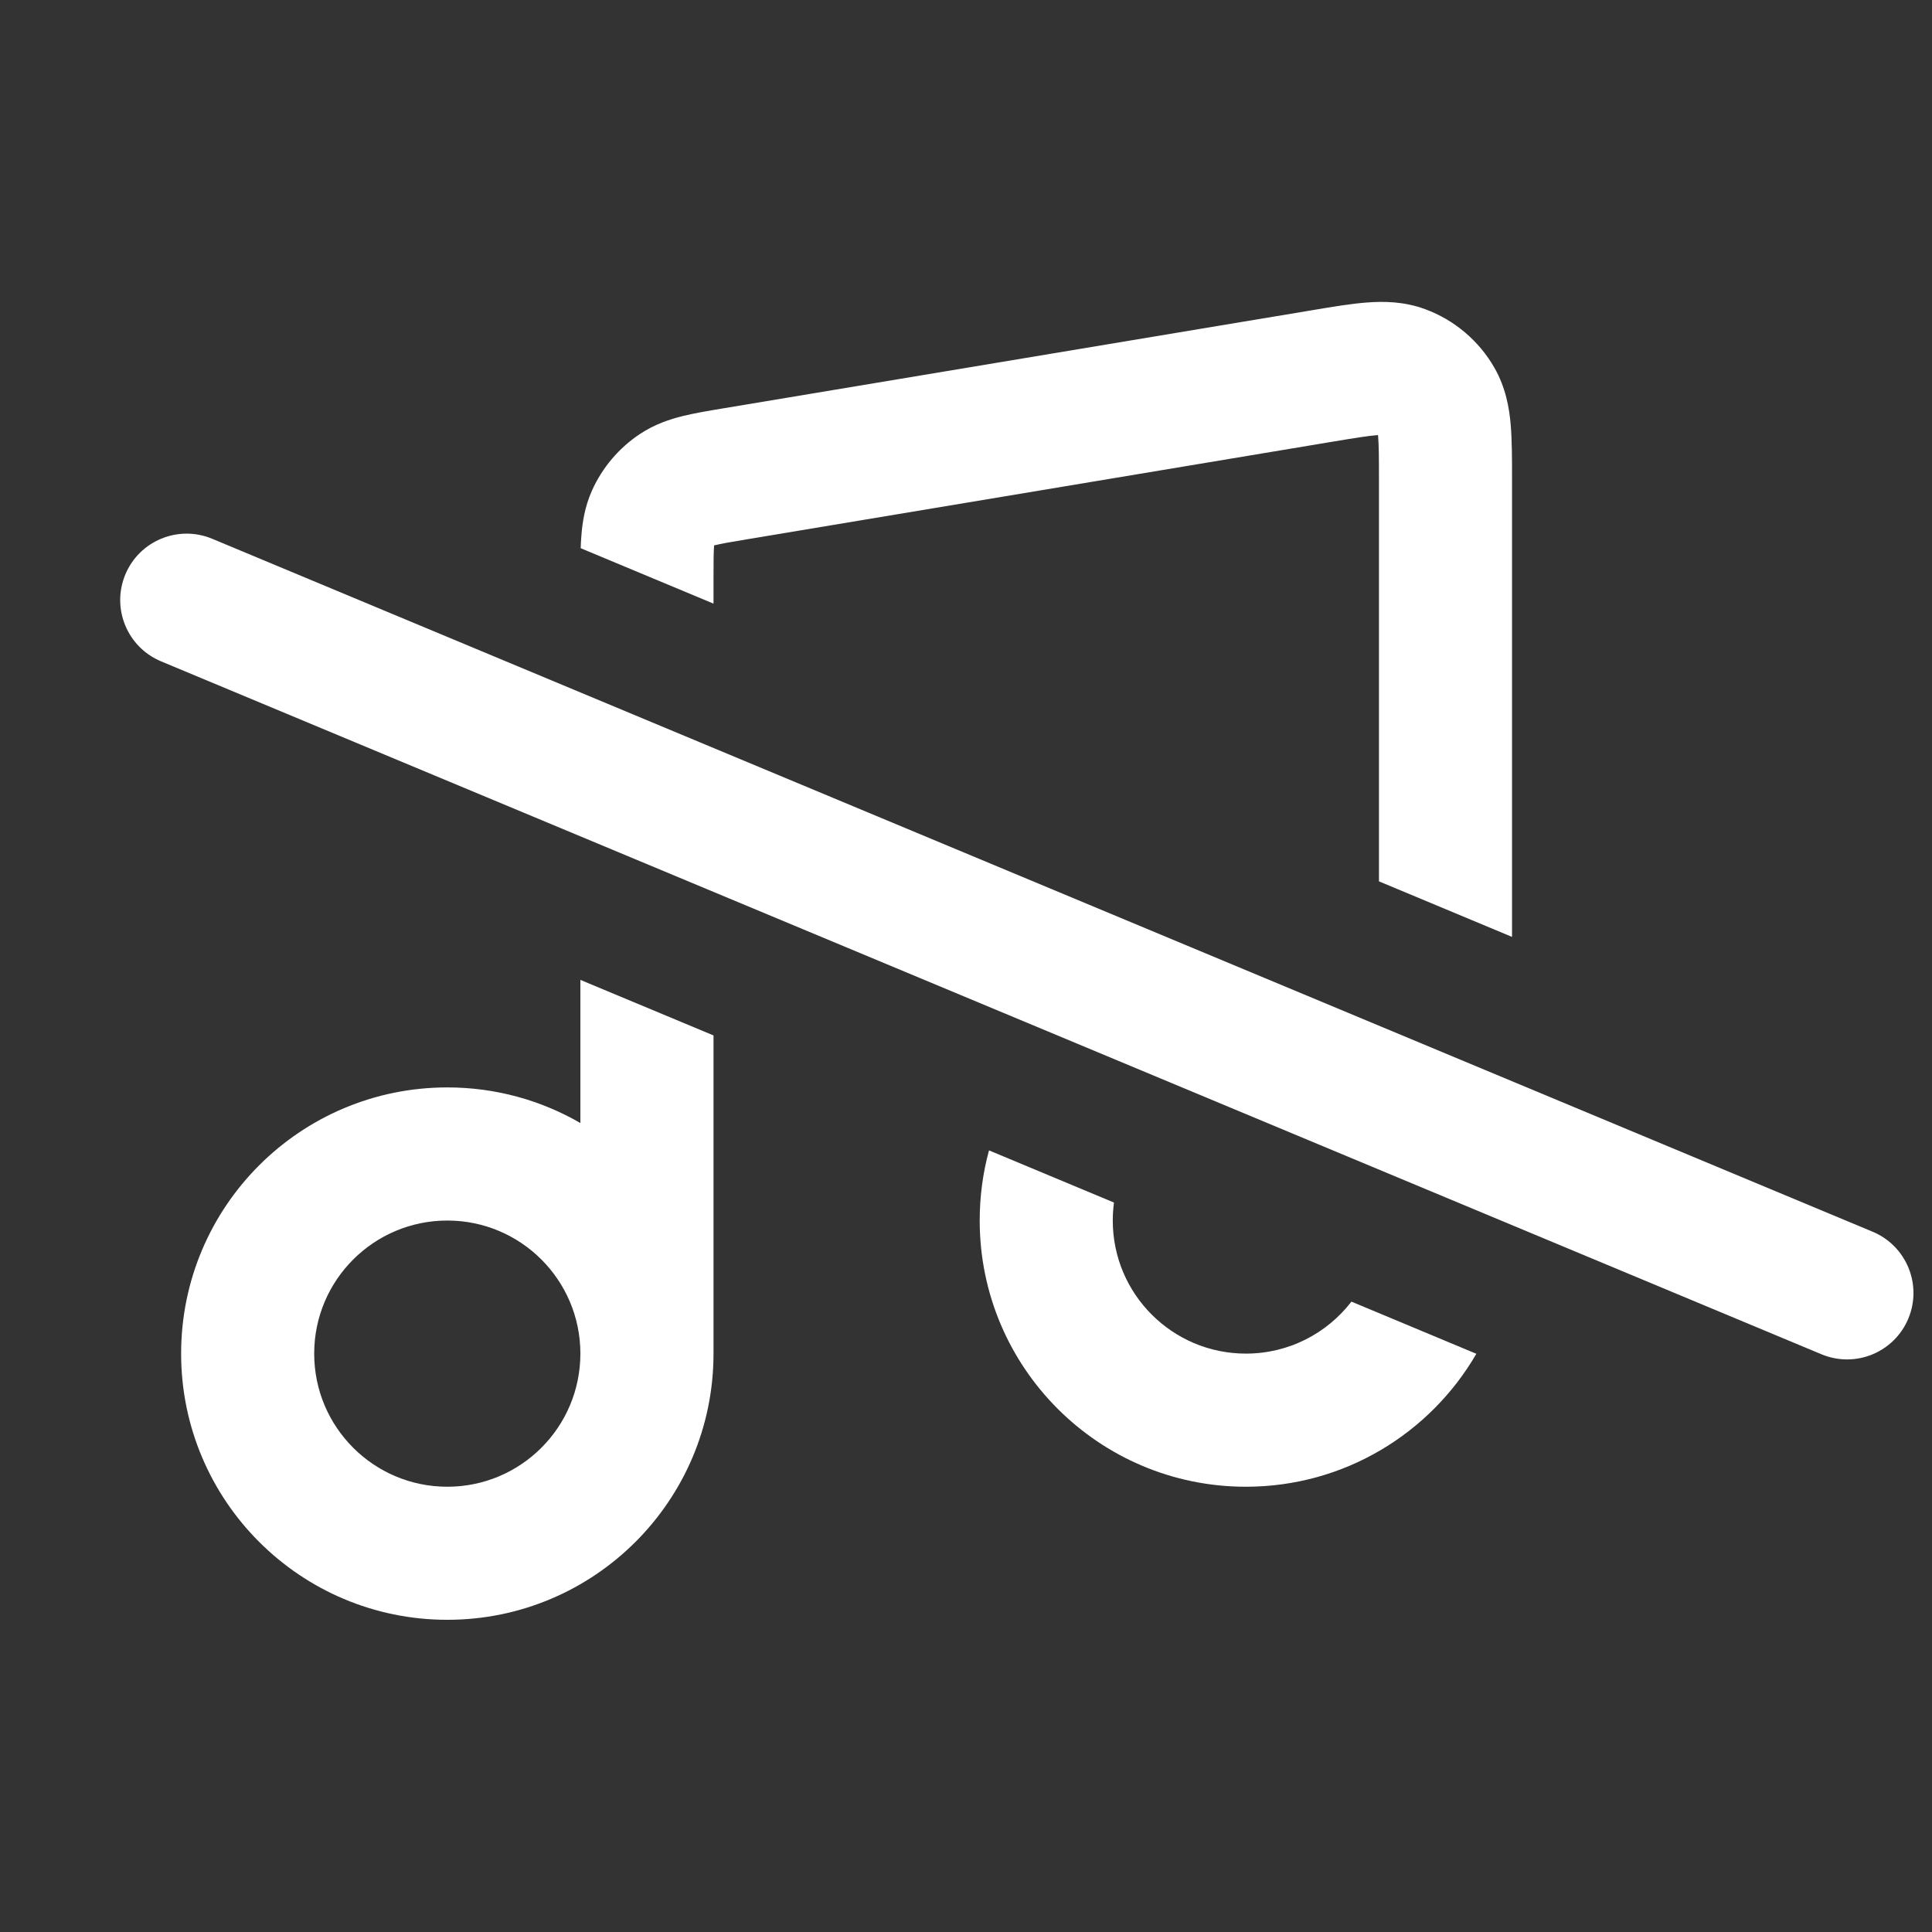 <svg width="32" height="32" viewBox="0 0 32 32" fill="none" xmlns="http://www.w3.org/2000/svg">
<rect x="0" y="0" width="32" height="32" fill="#333333" stroke="none"/>
<g id="icon container">
<g id="icon music off">
<path d="M22.07 7.316C22.443 7.254 22.652 7.22 22.805 7.208L22.824 7.207L22.826 7.226C22.839 7.379 22.84 7.591 22.84 7.969V14.598L25.044 15.518L25.044 7.93C25.044 7.605 25.044 7.295 25.022 7.036C24.998 6.756 24.94 6.419 24.752 6.091C24.496 5.644 24.091 5.301 23.608 5.122C23.253 4.99 22.911 4.989 22.631 5.011C22.372 5.031 22.066 5.082 21.746 5.136L11.977 6.764C11.742 6.803 11.51 6.842 11.313 6.89C11.094 6.944 10.843 7.026 10.597 7.19C10.251 7.42 9.977 7.743 9.806 8.123C9.685 8.393 9.646 8.654 9.629 8.878C9.624 8.942 9.62 9.01 9.618 9.08L11.818 9.998V9.585C11.818 9.303 11.819 9.153 11.827 9.044L11.828 9.033L11.838 9.031C11.944 9.005 12.092 8.979 12.37 8.933L22.07 7.316Z" fill="white"/>
<path fill-rule="evenodd" clip-rule="evenodd" d="M11.818 17.15L9.613 16.23V18.601C8.965 18.226 8.212 18.011 7.409 18.011C4.974 18.011 3 19.985 3 22.42C3 24.855 4.974 26.829 7.409 26.829C9.844 26.829 11.818 24.855 11.818 22.42V17.15ZM7.409 20.216C8.626 20.216 9.613 21.203 9.613 22.42C9.613 23.638 8.626 24.625 7.409 24.625C6.191 24.625 5.204 23.638 5.204 22.42C5.204 21.203 6.191 20.216 7.409 20.216Z" fill="white"/>
<path d="M24.453 22.423L22.384 21.559C21.98 22.083 21.348 22.42 20.636 22.42C19.418 22.42 18.431 21.433 18.431 20.216C18.431 20.115 18.438 20.015 18.451 19.918L16.381 19.054C16.28 19.424 16.227 19.814 16.227 20.216C16.227 22.651 18.201 24.625 20.636 24.625C22.266 24.625 23.69 23.739 24.453 22.423Z" fill="white"/>
<path d="M2.076 9.515C2.31 8.954 2.955 8.69 3.515 8.924L31.016 20.401C31.577 20.635 31.842 21.279 31.608 21.84C31.374 22.401 30.73 22.665 30.169 22.431L2.668 10.954C2.107 10.72 1.842 10.076 2.076 9.515Z" fill="white"/>
</g>
</g>
</svg>

